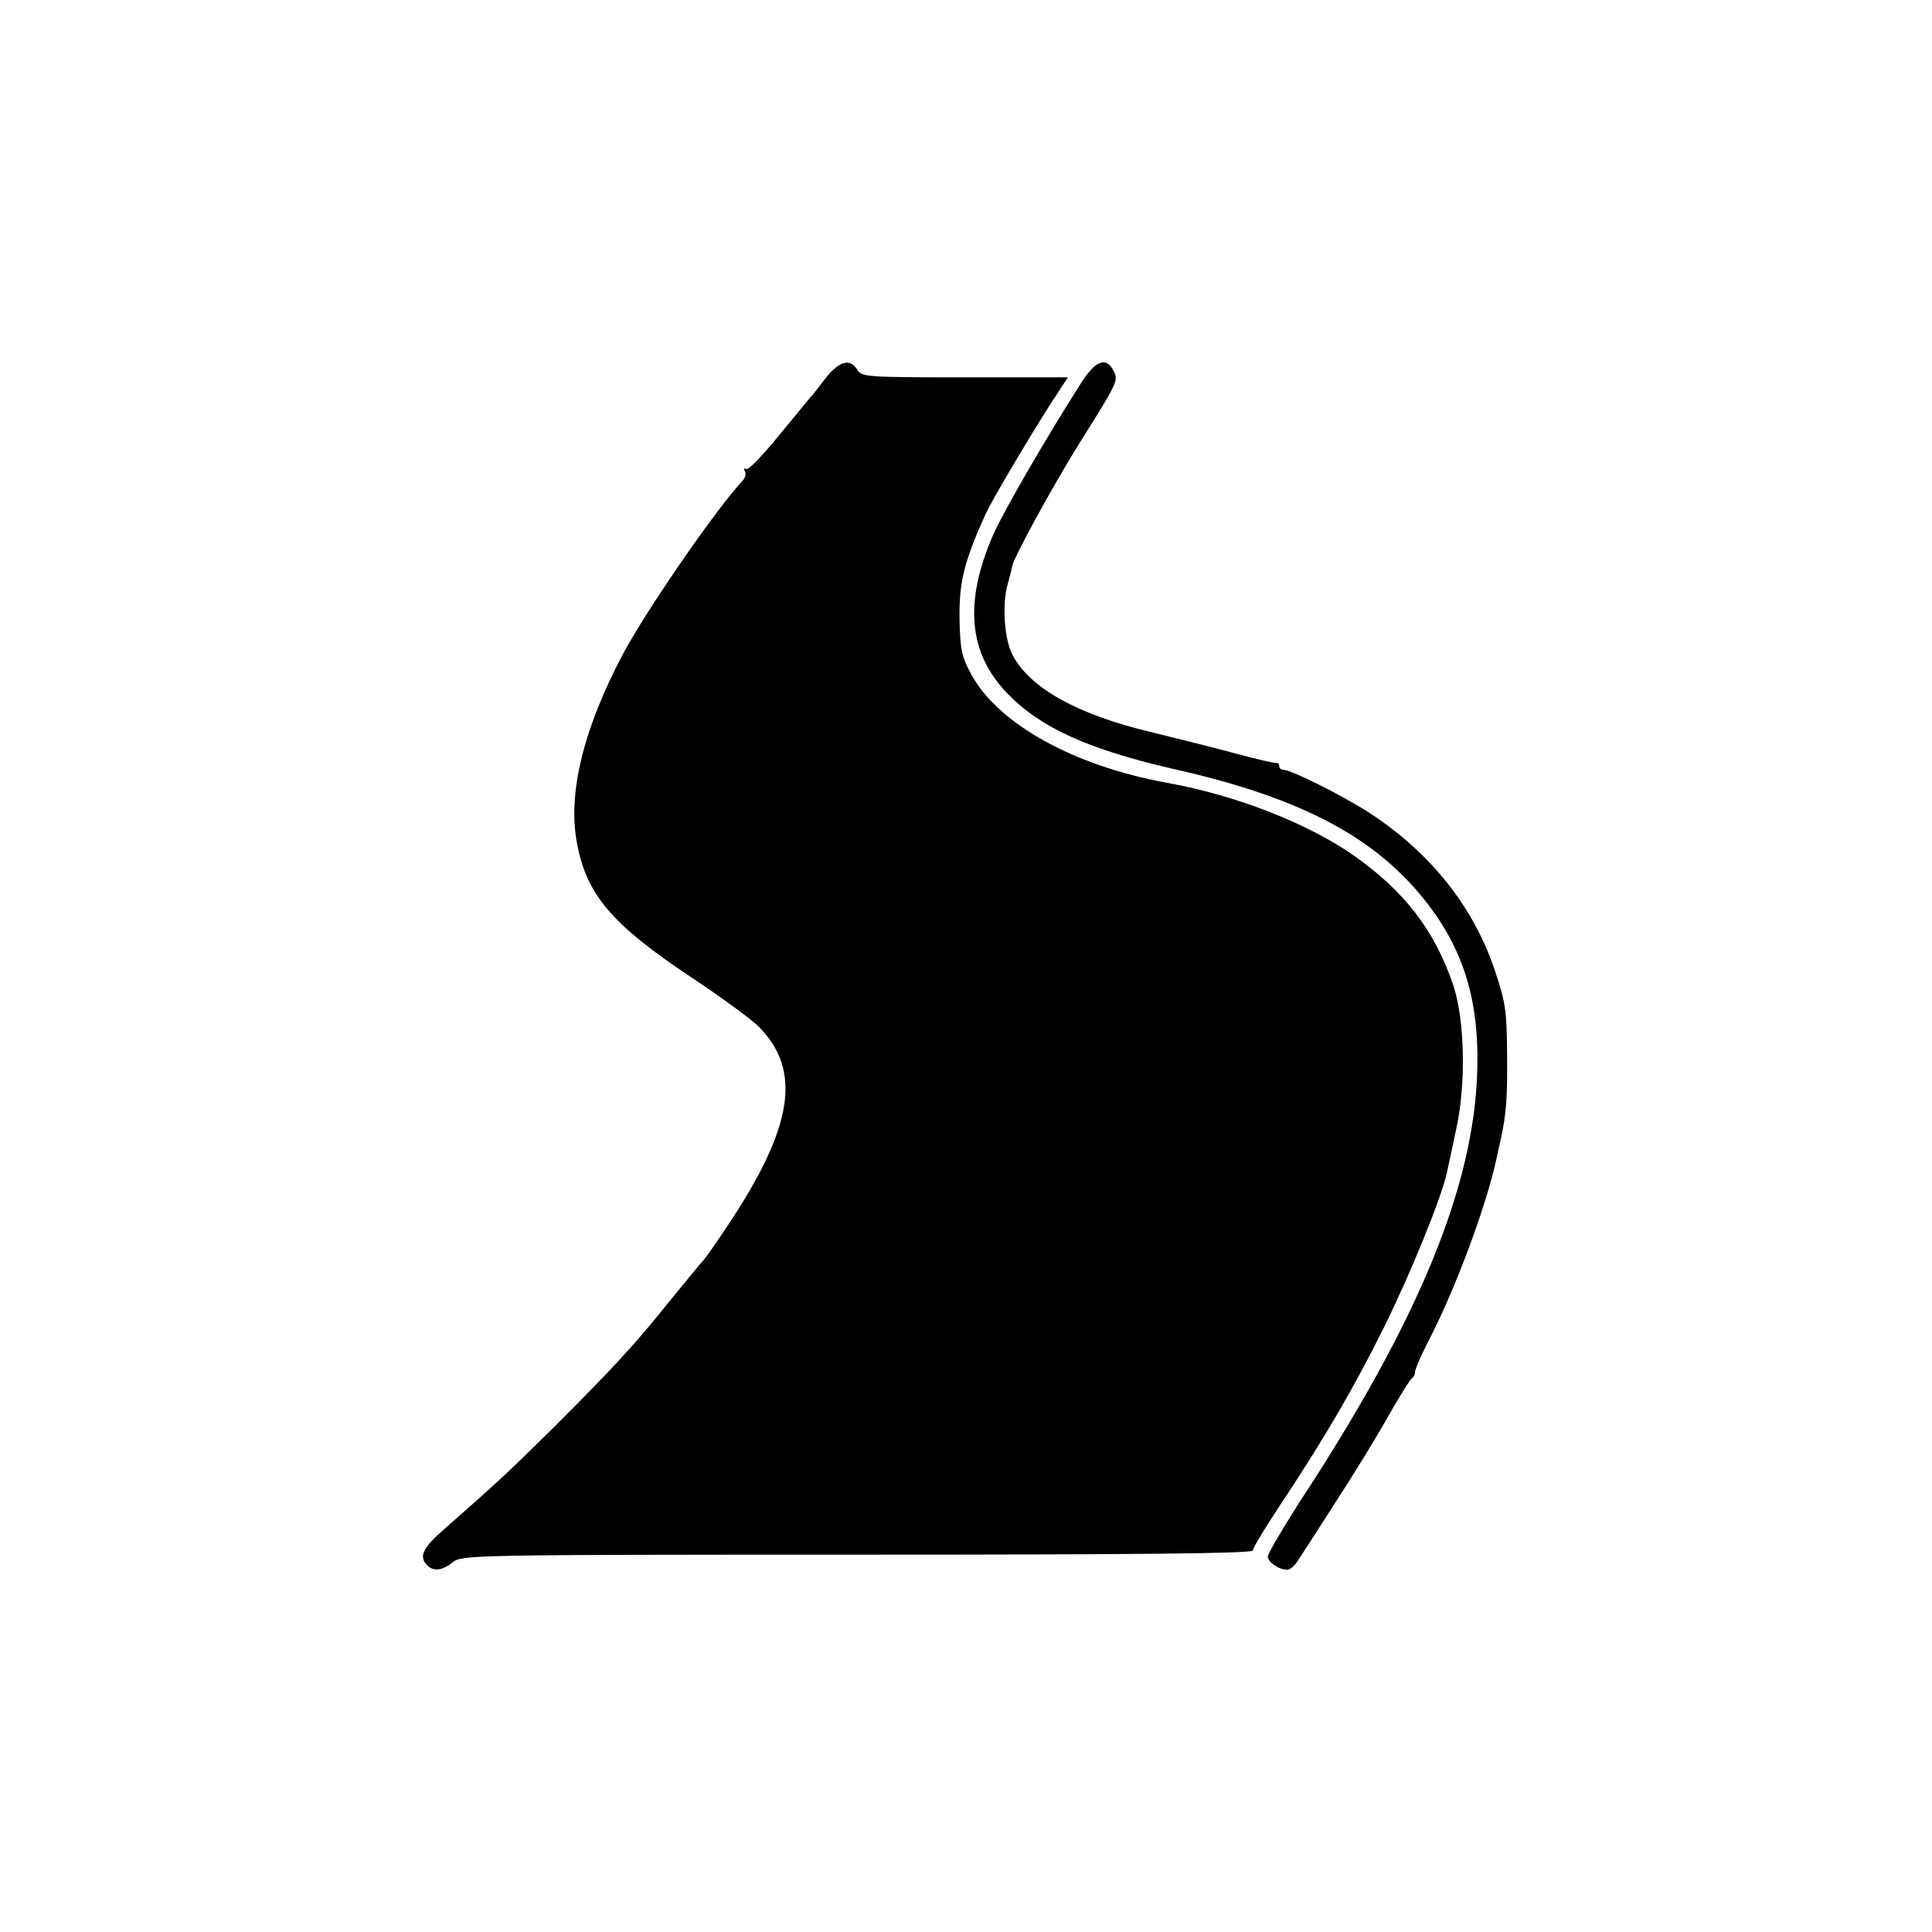 <?xml version="1.0" standalone="no"?>
<!DOCTYPE svg PUBLIC "-//W3C//DTD SVG 20010904//EN"
 "http://www.w3.org/TR/2001/REC-SVG-20010904/DTD/svg10.dtd">
<svg version="1.0" xmlns="http://www.w3.org/2000/svg"
 width="512pt" height="512pt" viewBox="0 0 512 512"
 preserveAspectRatio="xMidYMid meet">
<g transform="translate(0,512) scale(0.1,-0.1)"
fill="#000000" stroke="none">
<path d="M2188 4118 c-18 -24 -37 -48 -43 -54 -5 -6 -43 -52 -84 -102 -41 -50
-78 -89 -84 -85 -6 3 -7 1 -3 -6 4 -6 1 -17 -6 -25 -69 -73 -256 -344 -318
-461 -104 -197 -146 -368 -121 -499 25 -137 93 -216 300 -354 80 -53 162 -113
181 -132 116 -116 93 -267 -83 -530 -27 -41 -56 -82 -63 -90 -8 -8 -48 -58
-91 -110 -95 -118 -145 -172 -303 -330 -120 -119 -148 -145 -289 -269 -61 -53
-72 -76 -49 -99 17 -17 39 -15 68 8 24 19 48 20 1073 20 737 0 1047 3 1047 11
0 6 30 56 67 112 125 188 202 321 282 482 71 144 152 344 165 406 3 13 14 63
24 112 28 121 24 295 -7 387 -49 144 -128 247 -261 341 -123 87 -315 162 -500
195 -245 45 -443 155 -515 285 -26 47 -30 66 -32 141 -2 103 10 156 70 288 15
33 112 197 170 288 l47 72 -273 0 c-261 0 -273 1 -285 20 -19 31 -47 24 -84
-22z"/>
<path d="M2867 4108 c-96 -150 -206 -341 -234 -403 -79 -180 -67 -316 37 -423
89 -92 217 -149 445 -201 340 -77 538 -184 672 -361 94 -124 133 -257 128
-435 -8 -307 -154 -663 -472 -1147 -45 -71 -83 -135 -83 -143 0 -15 29 -35 52
-35 7 0 21 12 30 28 10 15 54 83 98 152 45 69 107 170 138 225 31 55 60 101
64 103 4 2 8 9 8 16 0 7 15 42 33 77 73 140 155 360 183 489 4 19 9 42 11 50
15 68 18 112 17 225 -1 118 -4 138 -33 225 -57 168 -170 310 -332 416 -70 45
-207 114 -228 114 -6 0 -11 4 -11 10 0 5 -3 9 -7 8 -5 -1 -53 10 -108 25 -55
15 -156 40 -225 57 -194 46 -322 117 -367 205 -21 40 -28 131 -13 185 7 25 12
46 12 47 -3 12 106 212 177 326 105 167 106 169 91 196 -19 36 -47 25 -83 -31z"/>
</g>
</svg>
